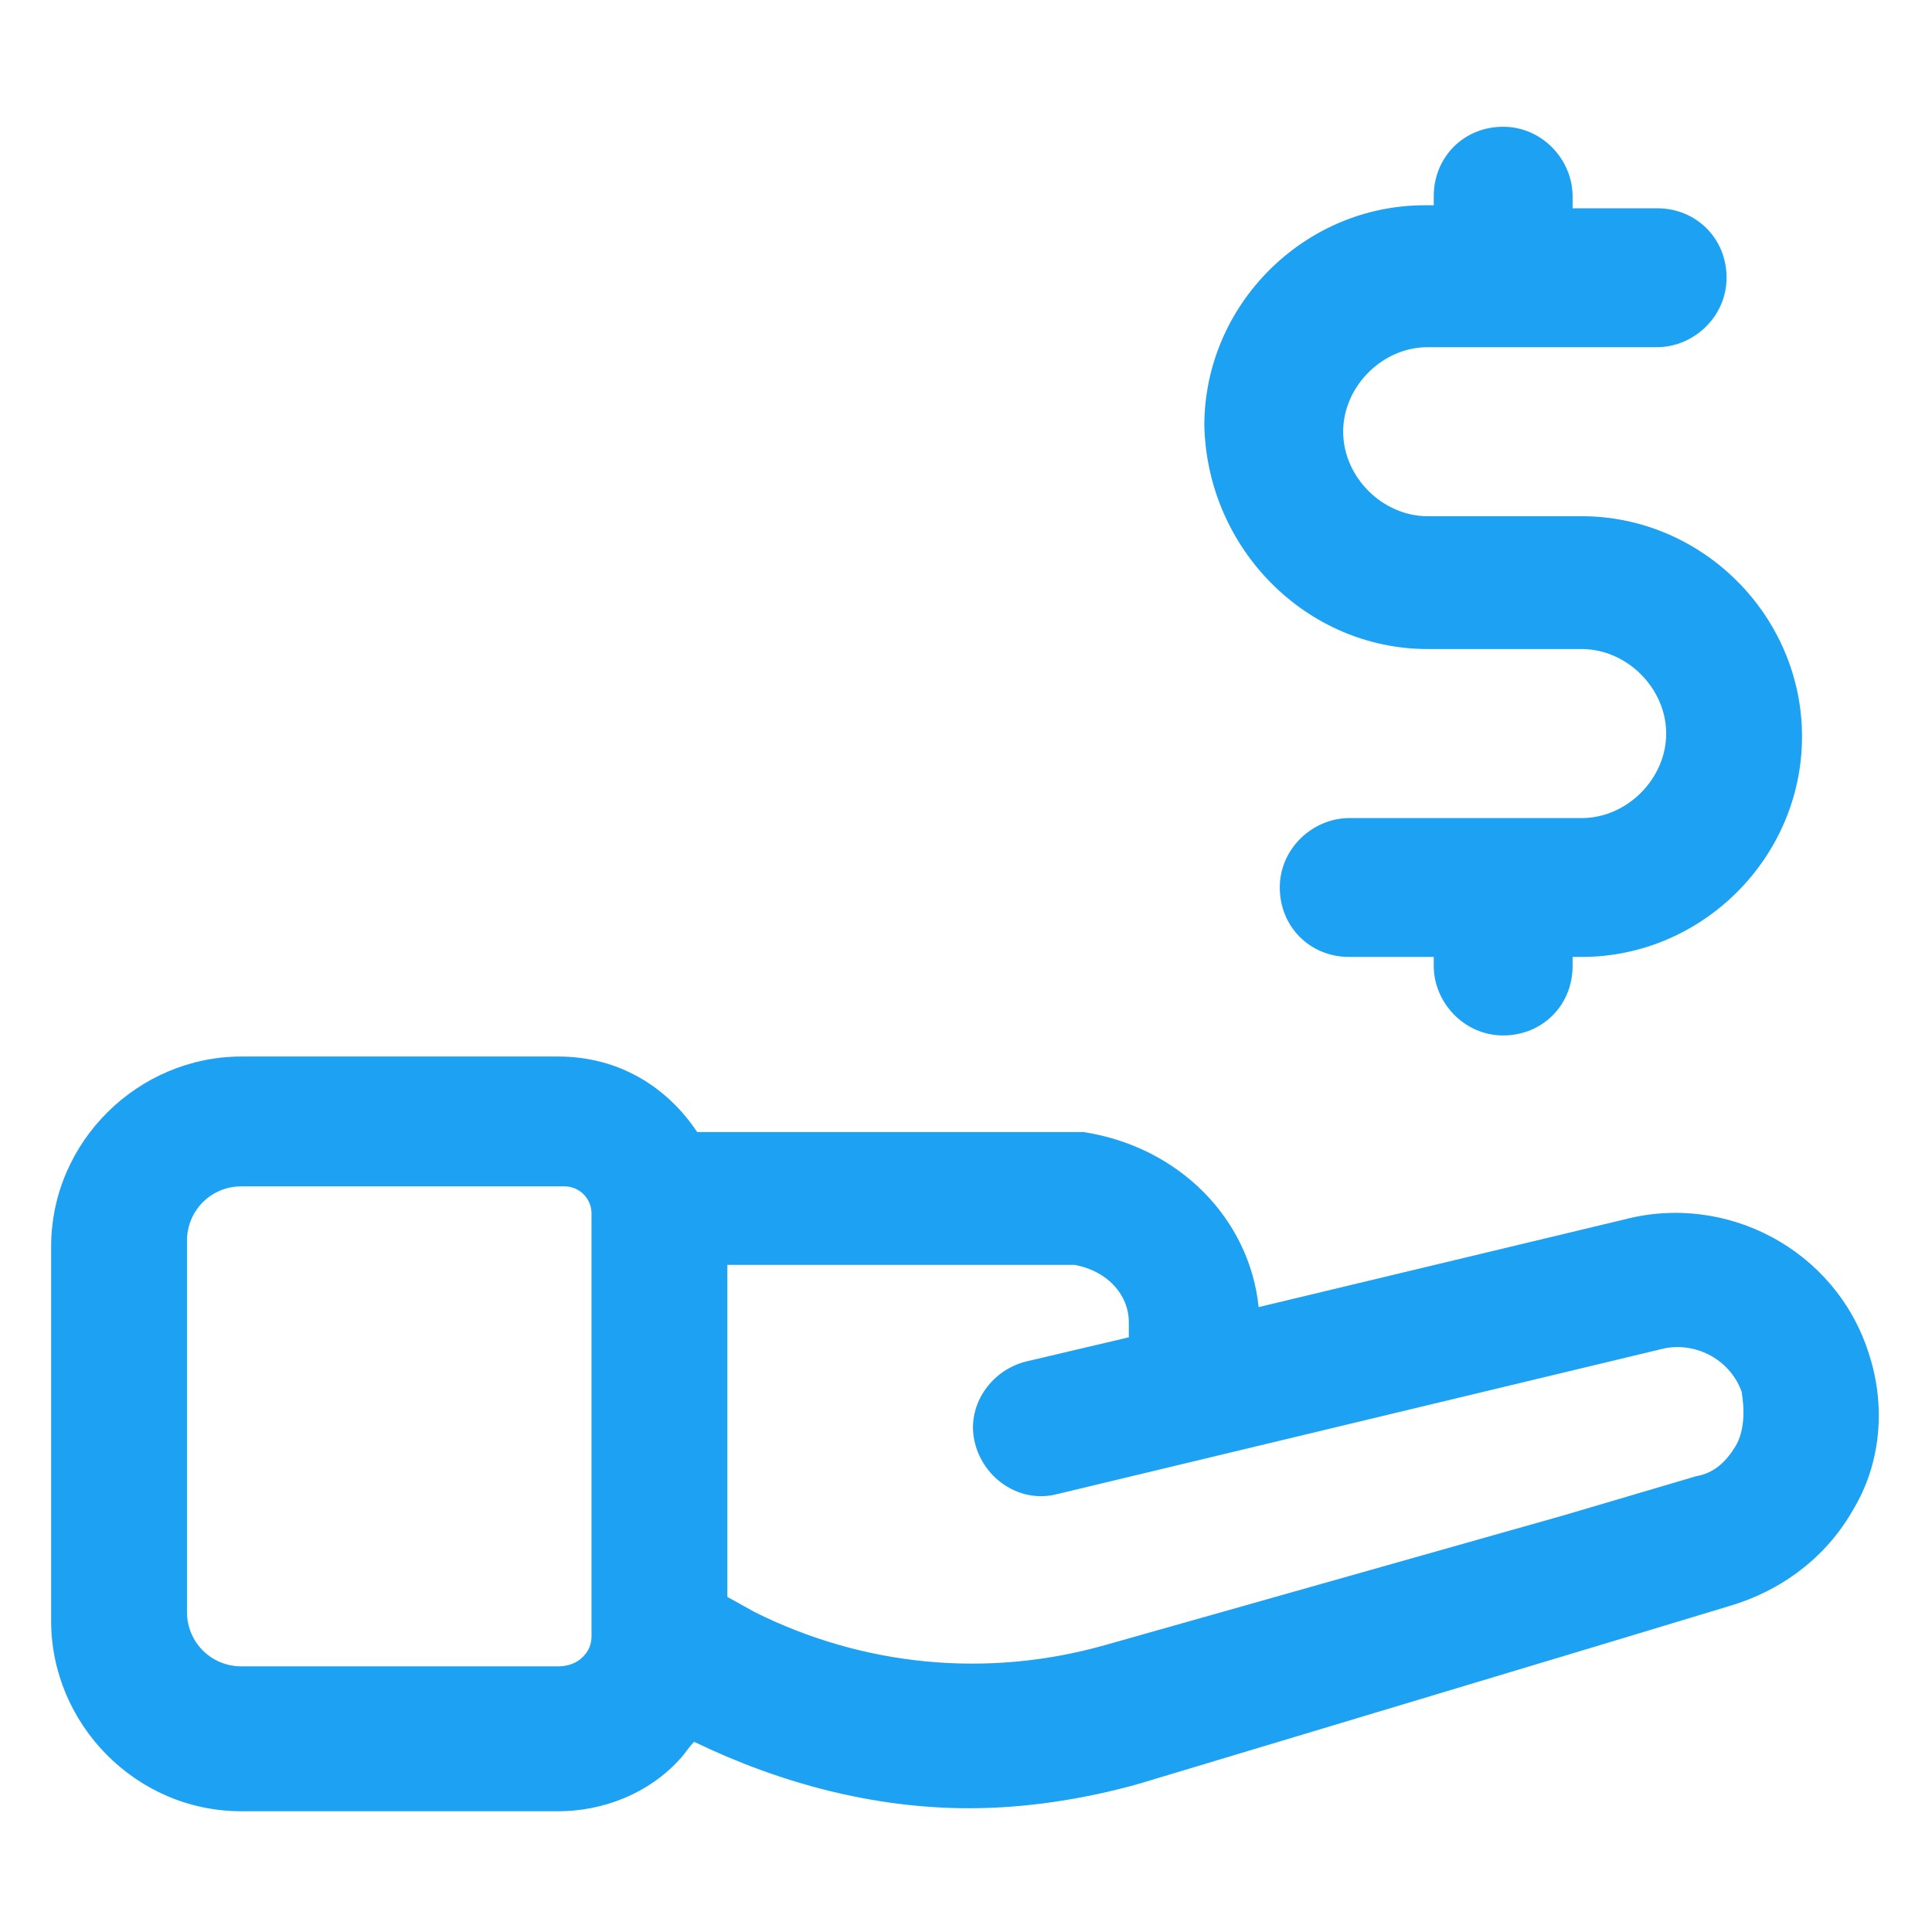 <svg xmlns="http://www.w3.org/2000/svg" width="36" height="36" viewBox="0 0 36 36" fill="none"><path d="M34.816 25.2C34.197 23.287 32.172 22.219 30.259 22.725L23.453 24.356C23.284 22.725 21.991 21.375 20.191 21.094H12.991C12.428 20.25 11.528 19.687 10.403 19.687H4.497C2.584 19.687 0.953 21.262 0.953 23.231V30.206C0.953 32.119 2.528 33.75 4.497 33.75H10.403C11.247 33.75 12.091 33.412 12.653 32.794C12.766 32.681 12.822 32.569 12.934 32.456C14.566 33.244 16.309 33.694 18.053 33.694C19.122 33.694 20.191 33.525 21.203 33.244L29.809 30.656L32.228 29.925C33.184 29.644 34.028 29.025 34.534 28.125C35.041 27.281 35.153 26.212 34.816 25.2ZM10.853 30.881C10.741 30.994 10.572 31.05 10.403 31.05H4.497C3.934 31.05 3.484 30.6 3.484 30.037V23.119C3.484 22.556 3.934 22.106 4.497 22.106H10.516C10.797 22.106 11.022 22.331 11.022 22.612V30.487C11.022 30.712 10.909 30.825 10.853 30.881ZM32.341 26.944C32.172 27.225 31.947 27.45 31.609 27.506L29.134 28.237L20.584 30.656C18.391 31.275 16.084 31.05 14.059 30.037L13.553 29.756V23.569H20.022C20.641 23.681 21.034 24.131 21.034 24.637V24.919L19.122 25.369C18.447 25.537 17.997 26.212 18.166 26.887C18.334 27.562 19.009 28.012 19.684 27.844L30.934 25.144C31.553 24.975 32.228 25.312 32.453 25.931C32.509 26.269 32.509 26.662 32.341 26.944ZM26.603 12.094H29.472C30.316 12.094 31.047 12.825 31.047 13.669C31.047 14.512 30.316 15.244 29.472 15.244H25.141C24.466 15.244 23.847 15.806 23.847 16.537C23.847 17.269 24.409 17.831 25.141 17.831H26.716V18C26.716 18.675 27.278 19.294 28.009 19.294C28.741 19.294 29.303 18.731 29.303 18V17.831H29.472C31.722 17.831 33.578 15.975 33.578 13.725C33.578 11.475 31.722 9.619 29.472 9.619H26.603C25.759 9.619 25.028 8.887 25.028 8.044C25.028 7.2 25.759 6.469 26.603 6.469H30.878C31.553 6.469 32.172 5.906 32.172 5.175C32.172 4.444 31.609 3.881 30.878 3.881H29.303V3.656C29.303 2.981 28.741 2.362 28.009 2.362C27.278 2.362 26.716 2.925 26.716 3.656V3.825H26.547C24.297 3.825 22.441 5.681 22.441 7.931C22.497 10.237 24.353 12.094 26.603 12.094Z" fill="#1DA1F2"></path></svg>